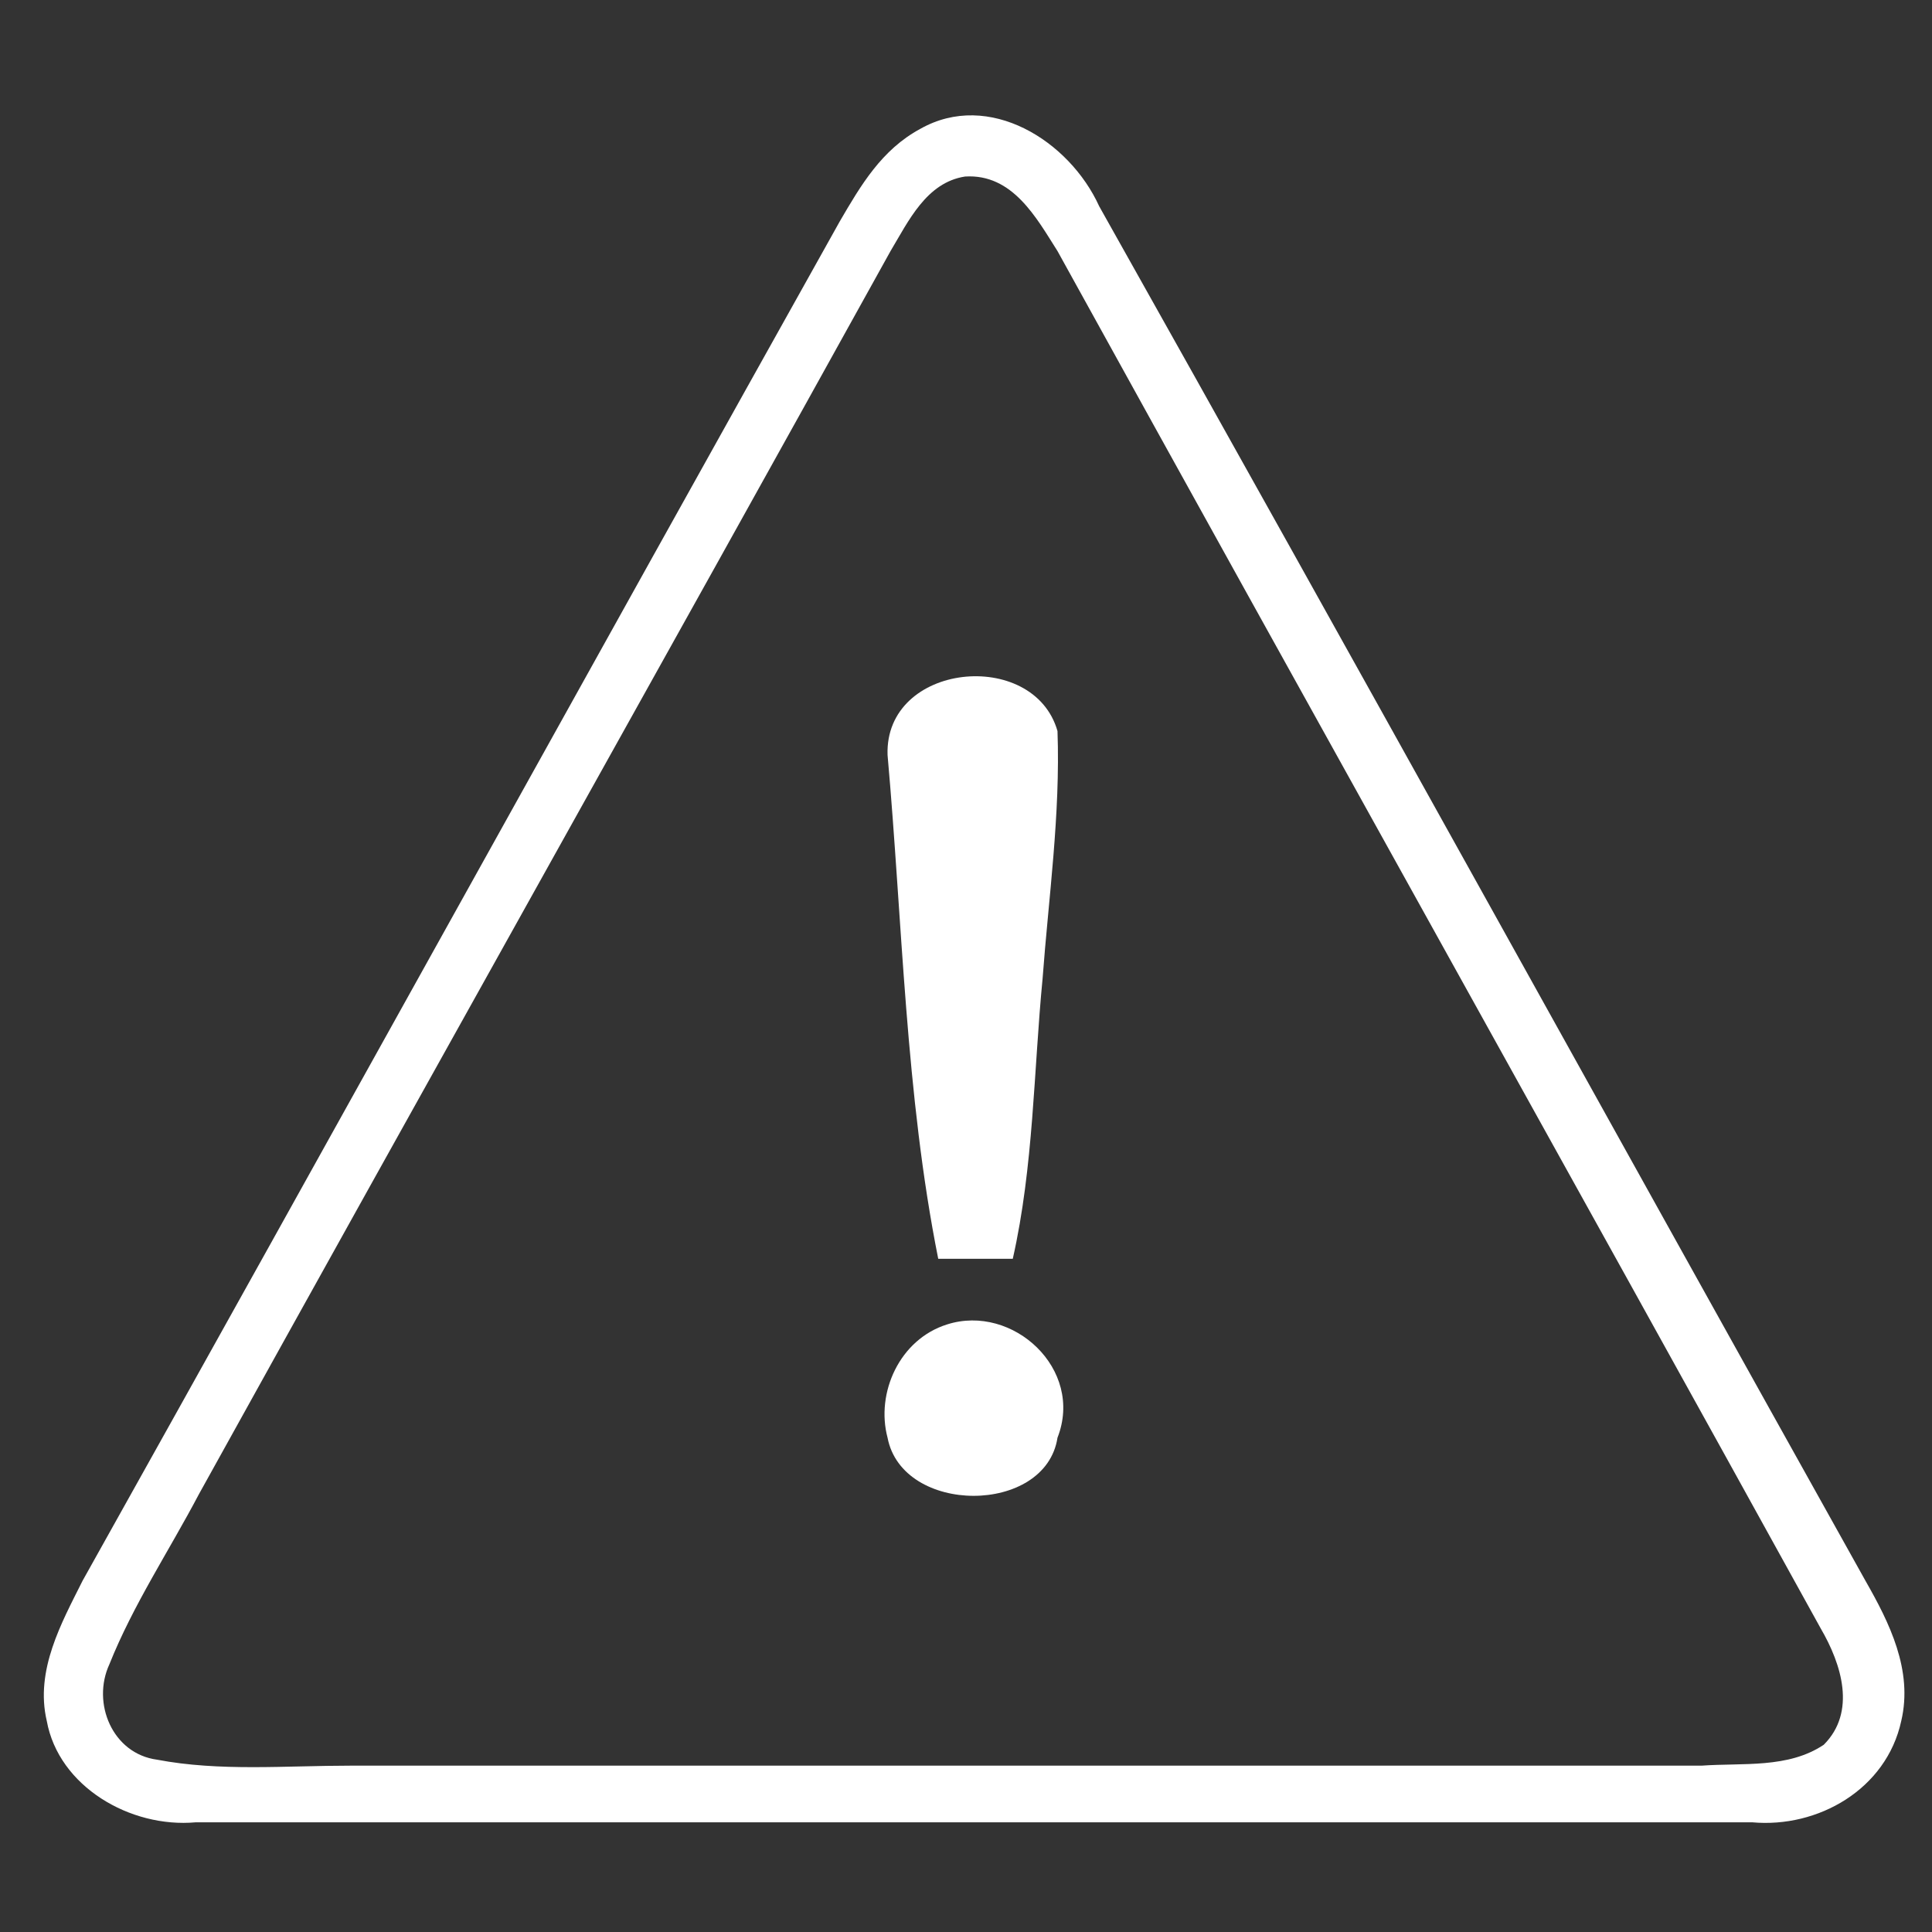 <svg width="81" height="81" viewBox="0 0 81 81" fill="none" xmlns="http://www.w3.org/2000/svg">
<rect x="0" y="0" width="81" height="81" fill="#333333" stroke="none"/>
<path d="M38.586 5.401C41.461 3.776 44.836 5.901 46.086 8.651C56.836 27.776 67.461 47.026 78.211 66.276C79.211 68.026 80.211 70.026 79.711 72.151C79.086 75.026 76.211 76.651 73.461 76.401C51.711 76.401 29.961 76.401 8.211 76.401C5.461 76.651 2.461 74.901 1.961 72.151C1.461 70.026 2.586 68.026 3.461 66.276C14.086 47.276 24.586 28.276 35.211 9.276C36.086 7.776 36.961 6.276 38.586 5.401ZM40.461 7.401C38.836 7.651 38.086 9.276 37.336 10.526C27.711 27.901 17.961 45.276 8.336 62.651C7.086 65.026 5.586 67.276 4.586 69.776C3.836 71.401 4.711 73.526 6.586 73.776C9.211 74.276 11.961 74.026 14.711 74.026C33.586 74.026 52.461 74.026 71.336 74.026C73.086 73.901 74.961 74.151 76.461 73.151C77.836 71.776 77.211 69.776 76.336 68.276C65.711 49.026 54.961 29.776 44.336 10.526C43.461 9.151 42.461 7.276 40.461 7.401Z" fill="white"/>
<path d="M37.211 31.651C37.086 27.776 43.336 27.151 44.336 30.651C44.461 34.151 43.961 37.651 43.711 41.026C43.336 44.901 43.336 48.901 42.461 52.776C41.711 52.776 40.086 52.776 39.336 52.776C37.961 45.901 37.836 38.651 37.211 31.651Z" fill="white"/>
<path d="M39.711 55.526C42.461 54.651 45.461 57.401 44.336 60.276C43.836 63.526 37.836 63.526 37.211 60.276C36.711 58.401 37.711 56.151 39.711 55.526Z" fill="white"/>
</svg>
